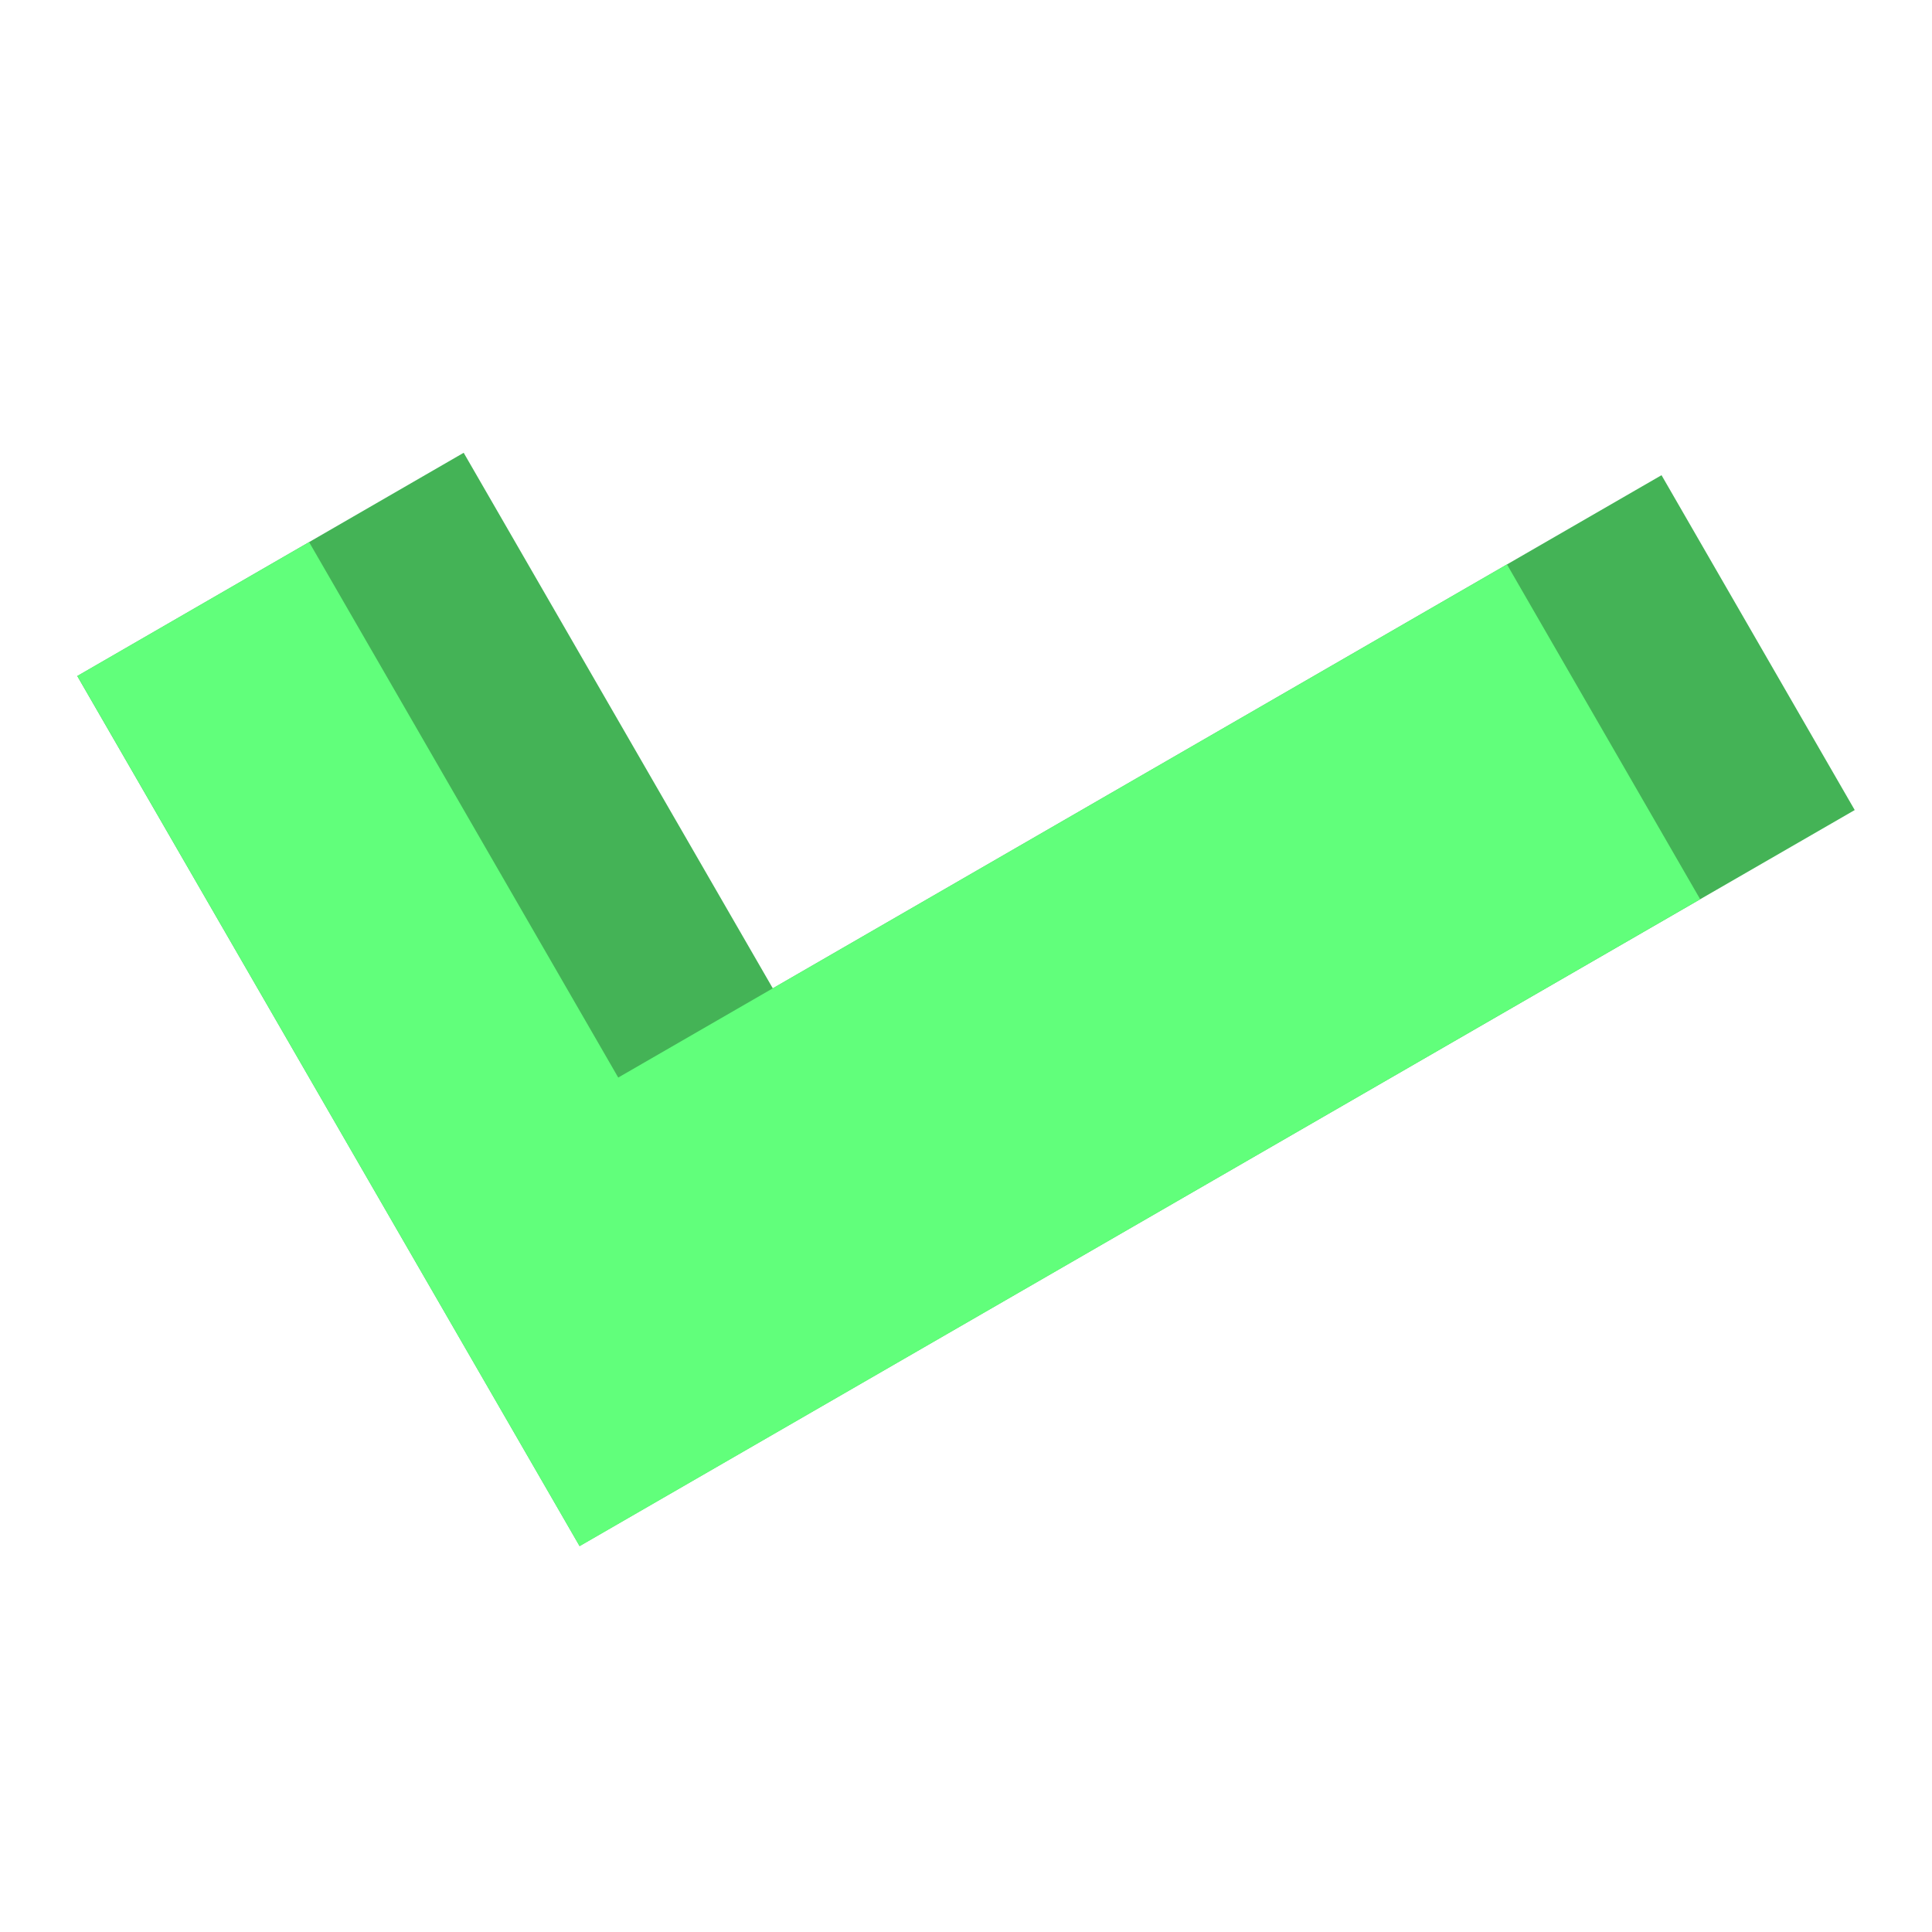 <?xml version="1.0" encoding="UTF-8"?> <svg xmlns="http://www.w3.org/2000/svg" viewBox="0 0 50 50" width="50px" height="50px"><polygon fill="#44b356" points="15,40.011 2,17.496 12,11.718 20,25.578 43,12.298 48,20.964"></polygon><polygon fill="#61ff7b" points="44,23.272 39,14.608 16,27.887 8,14.03 2,17.494 15,40.015"></polygon></svg> 
